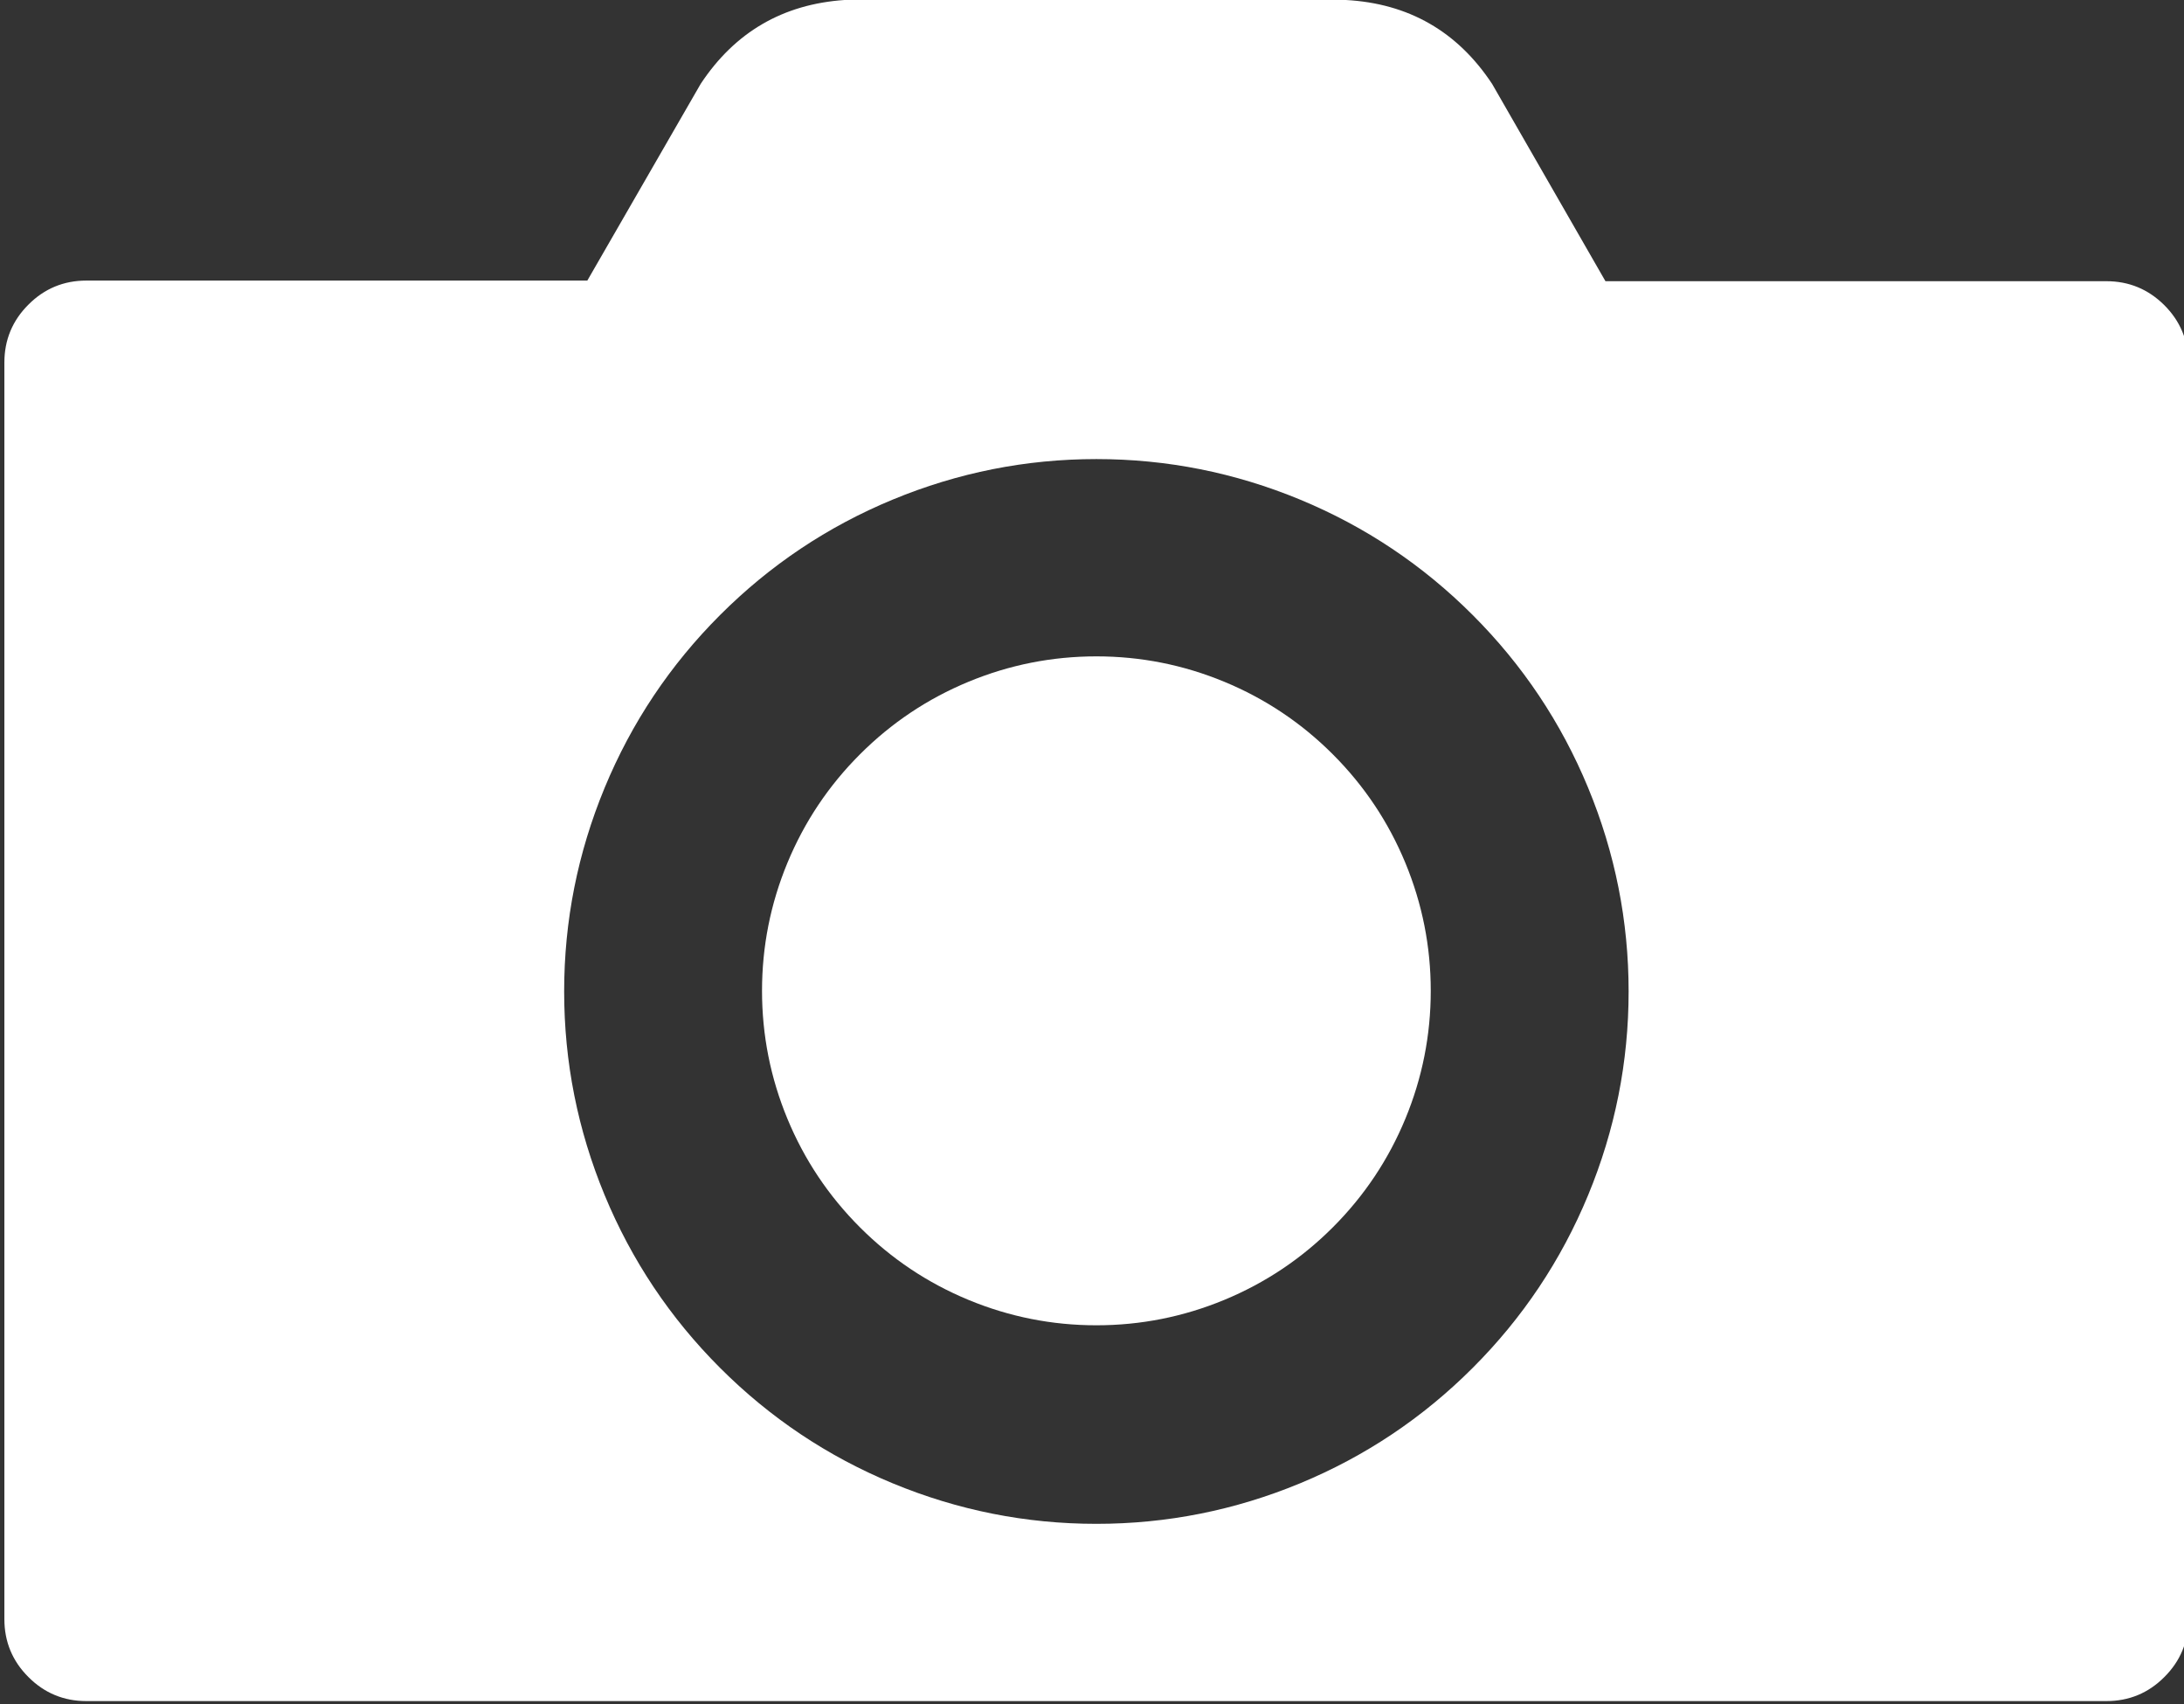 <?xml version="1.0" encoding="UTF-8" standalone="no"?>
<!DOCTYPE svg PUBLIC "-//W3C//DTD SVG 1.1//EN" "http://www.w3.org/Graphics/SVG/1.1/DTD/svg11.dtd">
<svg width="100%" height="100%" viewBox="0 0 500 390" version="1.1" xmlns="http://www.w3.org/2000/svg" xmlns:xlink="http://www.w3.org/1999/xlink" xml:space="preserve" xmlns:serif="http://www.serif.com/" style="fill-rule:evenodd;clip-rule:evenodd;stroke-linejoin:round;stroke-miterlimit:2;">
    <rect x="0" y="0" width="500" height="390" fill="#333333" stroke="none"/>
    <rect id="Camera" x="-0" y="0" width="500" height="389.335" style="fill:none;"/>
    <clipPath id="_clip1">
        <rect id="Camera1" serif:id="Camera" x="-0" y="0" width="500" height="389.335"/>
    </clipPath>
    <g clip-path="url(#_clip1)">
        <g transform="matrix(14.335,0,0,-14.335,-154.963,496.273)">
            <path d="M44.45,30.13L36.45,30.13L34.64,33.28C34.085,34.119 33.305,34.566 32.3,34.62L24.3,34.62C23.312,34.553 22.546,34.106 22,33.28L20.19,30.14L12.19,30.14C11.828,30.14 11.519,30.012 11.264,29.756C11.008,29.501 10.88,29.192 10.88,28.83L10.88,8.77C10.88,8.408 11.008,8.099 11.264,7.844C11.519,7.588 11.828,7.46 12.19,7.46L44.45,7.46C44.812,7.46 45.121,7.588 45.376,7.844C45.632,8.099 45.76,8.408 45.76,8.77L45.76,28.83C45.757,29.19 45.628,29.496 45.373,29.75C45.117,30.003 44.81,30.13 44.45,30.13ZM28.32,10.29C27.193,10.29 26.109,10.506 25.067,10.937C24.026,11.368 23.107,11.983 22.31,12.78C21.513,13.577 20.898,14.496 20.467,15.537C20.036,16.579 19.82,17.663 19.82,18.79C19.82,19.917 20.036,21.001 20.467,22.043C20.898,23.084 21.513,24.003 22.31,24.8C23.107,25.597 24.026,26.212 25.067,26.643C26.109,27.074 27.193,27.29 28.32,27.29C29.447,27.29 30.531,27.074 31.573,26.643C32.614,26.212 33.533,25.597 34.33,24.8C35.127,24.003 35.742,23.084 36.173,22.043C36.604,21.001 36.82,19.917 36.82,18.79C36.82,17.663 36.604,16.579 36.173,15.537C35.742,14.496 35.127,13.577 34.33,12.78C33.533,11.983 32.614,11.368 31.573,10.937C30.531,10.506 29.447,10.29 28.32,10.29Z" style="fill:white;fill-rule:nonzero;"/>
        </g>
        <g transform="matrix(14.335,0,0,-14.335,-154.963,560.493)">
            <path d="M33.66,23.28C33.66,22.572 33.525,21.891 33.254,21.236C32.983,20.582 32.597,20.005 32.096,19.504C31.595,19.003 31.018,18.617 30.364,18.346C29.709,18.075 29.028,17.94 28.32,17.94C27.612,17.94 26.931,18.075 26.276,18.346C25.622,18.617 25.045,19.003 24.544,19.504C24.043,20.005 23.657,20.582 23.386,21.236C23.115,21.891 22.98,22.572 22.98,23.28C22.98,23.988 23.115,24.669 23.386,25.324C23.657,25.978 24.043,26.555 24.544,27.056C25.045,27.557 25.622,27.943 26.276,28.214C26.931,28.485 27.612,28.62 28.32,28.62C29.028,28.62 29.709,28.485 30.364,28.214C31.018,27.943 31.595,27.557 32.096,27.056C32.597,26.555 32.983,25.978 33.254,25.324C33.525,24.669 33.66,23.988 33.66,23.28Z" style="fill:white;fill-rule:nonzero;"/>
        </g>
    </g>
</svg>
